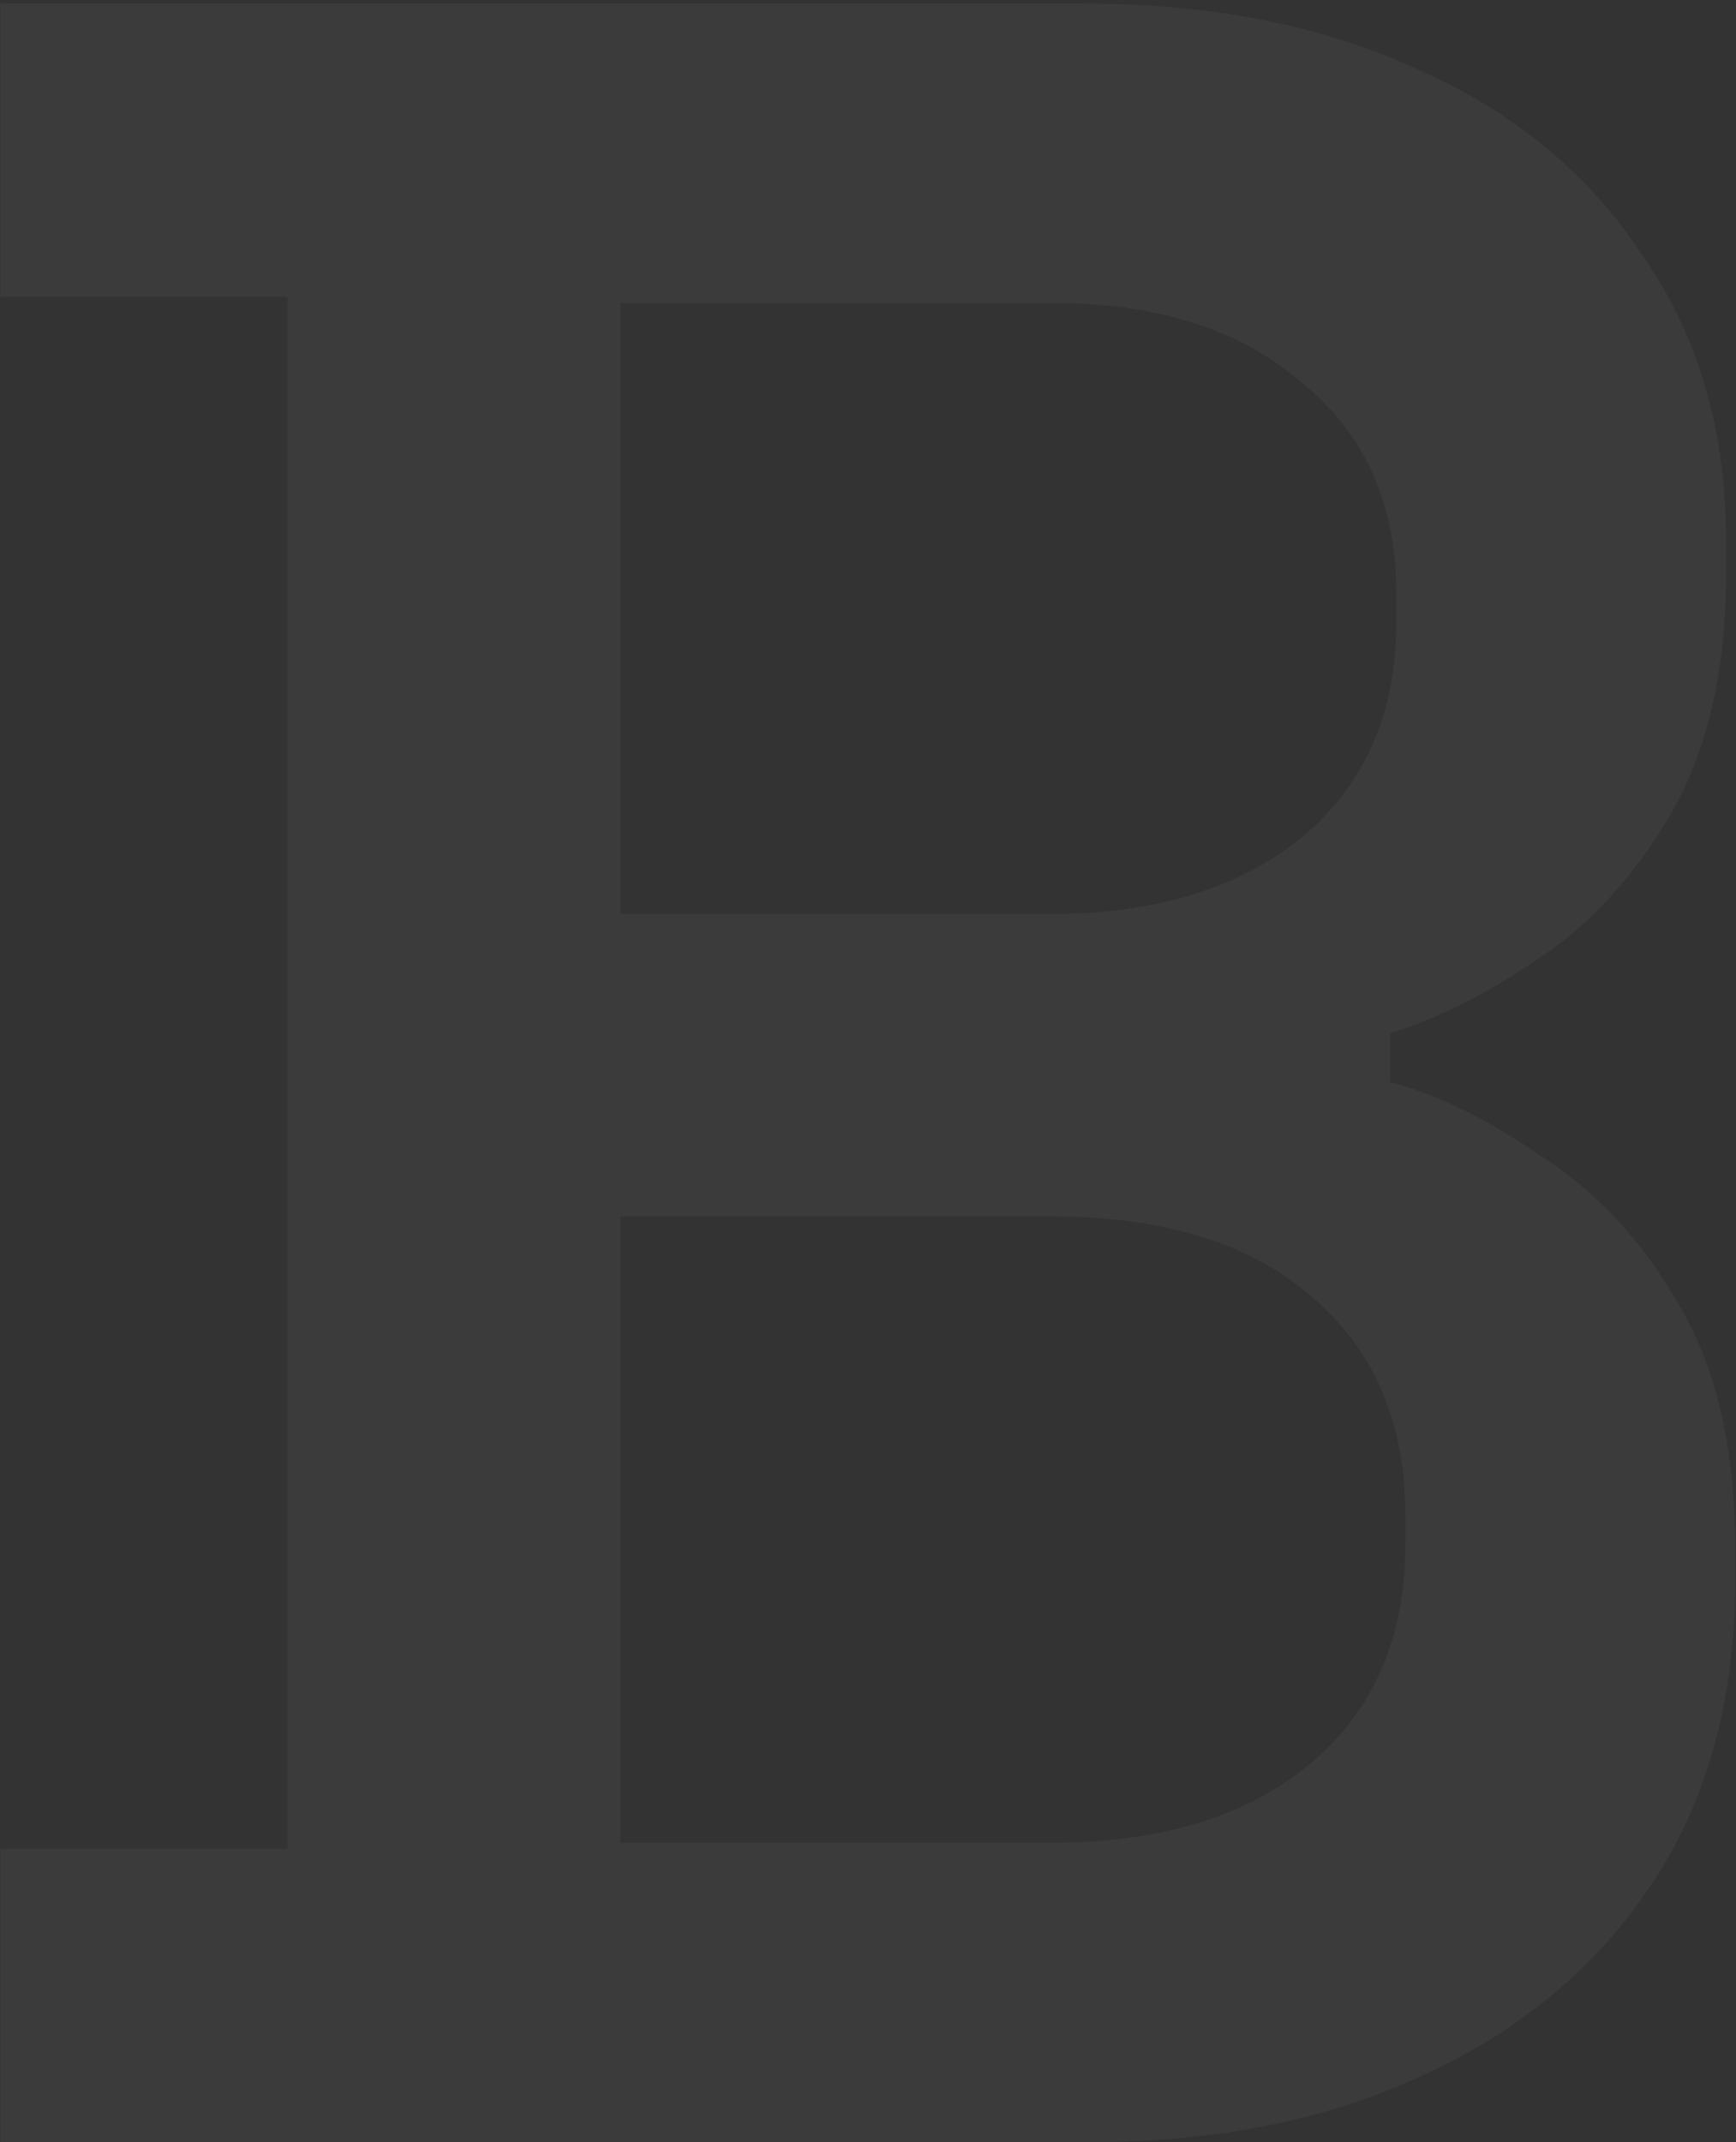 <svg width="291" height="359" viewBox="0 0 291 359" fill="none" xmlns="http://www.w3.org/2000/svg">
<rect x="0" y="0" width="291" height="359" fill="#333333" stroke="none"/>
<path d="M0.064 359V309.848H48.192V49.752H0.064V0.6H181.824C203.328 0.6 222.101 4.355 238.144 11.864C254.187 19.032 266.645 29.443 275.52 43.096C284.736 56.408 289.344 72.28 289.344 90.712V95.832C289.344 112.216 286.272 125.699 280.128 136.28C273.984 146.861 266.475 155.053 257.6 160.856C249.067 166.659 240.875 170.755 233.024 173.144V181.336C240.875 183.384 249.237 187.48 258.112 193.624C267.328 199.427 275.008 207.619 281.152 218.2C287.637 228.781 290.88 242.605 290.88 259.672V264.792C290.88 284.589 286.272 301.485 277.056 315.48C267.84 329.475 255.04 340.227 238.656 347.736C222.613 355.245 204.011 359 182.848 359H0.064ZM104 308.824H176.192C194.624 308.824 209.131 304.387 219.712 295.512C230.293 286.637 235.584 274.349 235.584 258.648V254.04C235.584 238.339 230.293 226.051 219.712 217.176C209.472 208.301 194.965 203.864 176.192 203.864H104V308.824ZM104 153.176H176.192C193.6 153.176 207.595 148.909 218.176 140.376C228.757 131.501 234.048 119.555 234.048 104.536V99.416C234.048 84.397 228.757 72.621 218.176 64.088C207.936 55.213 193.941 50.776 176.192 50.776H104V153.176Z" fill="white" fill-opacity="0.04"/>
</svg>
